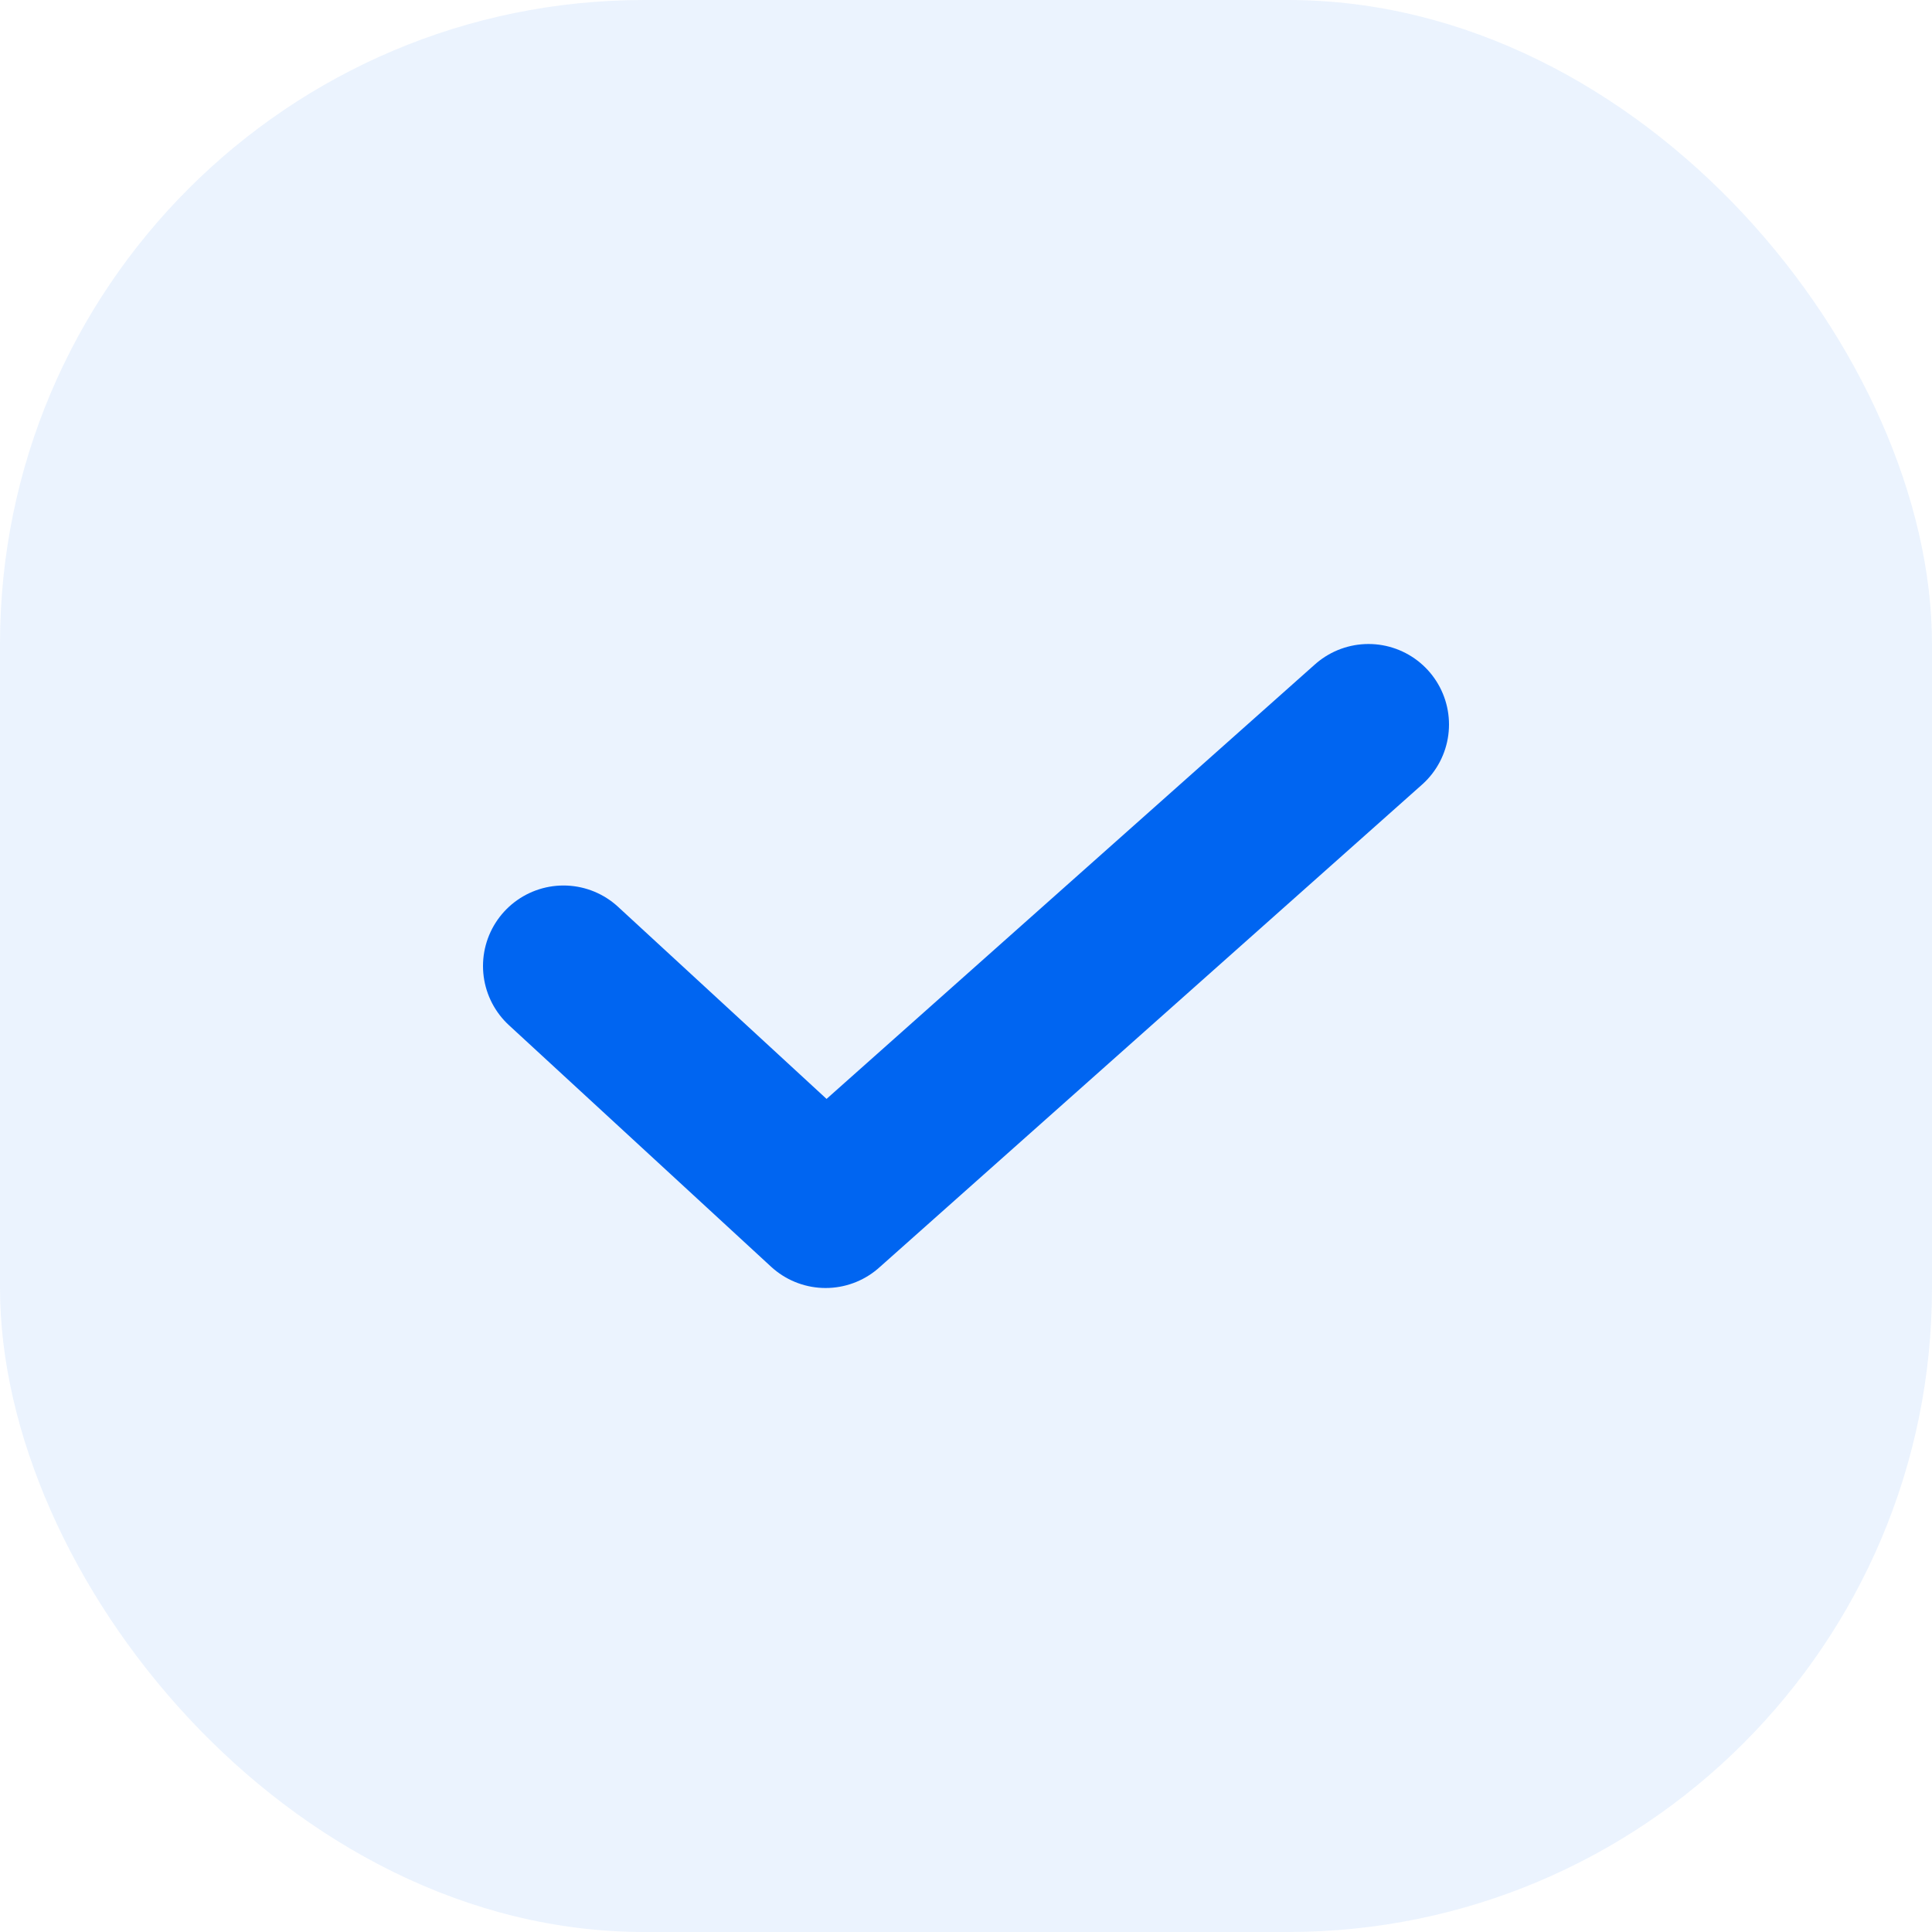 <svg width="24" height="24" fill="none" xmlns="http://www.w3.org/2000/svg"><rect width="24" height="24" rx="8" fill="#0065F1" fill-opacity=".08"/><path d="m7 12 3.256 3L17 9" stroke="#0065F1" stroke-width="2" stroke-linecap="round" stroke-linejoin="round"/></svg>